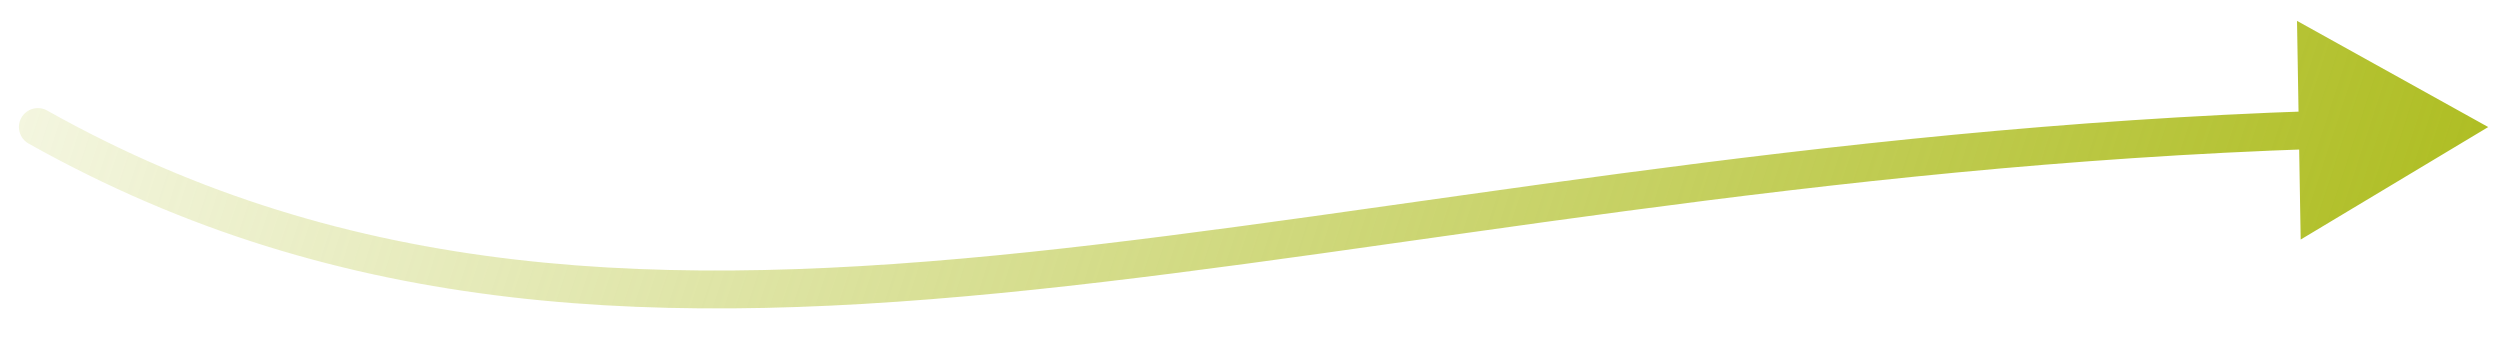 <?xml version="1.0" encoding="UTF-8"?> <svg xmlns="http://www.w3.org/2000/svg" width="66" height="9" viewBox="0 0 66 9" fill="none"> <path d="M0.755 3.79C0.514 3.655 0.429 3.35 0.564 3.109C0.699 2.868 1.004 2.783 1.245 2.918L0.755 3.79ZM65.689 3.354L60.738 6.324L60.641 0.551L65.689 3.354ZM1.245 2.918C9.251 7.413 17.52 7.664 27.173 6.654C36.79 5.647 47.854 3.371 61.172 2.929L61.206 3.929C47.919 4.37 37.031 6.628 27.277 7.649C17.557 8.666 9.034 8.438 0.755 3.79L1.245 2.918Z" fill="url(#paint0_linear_58_2)"></path> <defs> <linearGradient id="paint0_linear_58_2" x1="-9.483" y1="-0.015" x2="59.431" y2="22.505" gradientUnits="userSpaceOnUse"> <stop stop-color="#AFBE24" stop-opacity="0"></stop> <stop offset="1" stop-color="#AFBE24"></stop> </linearGradient> </defs> </svg> 